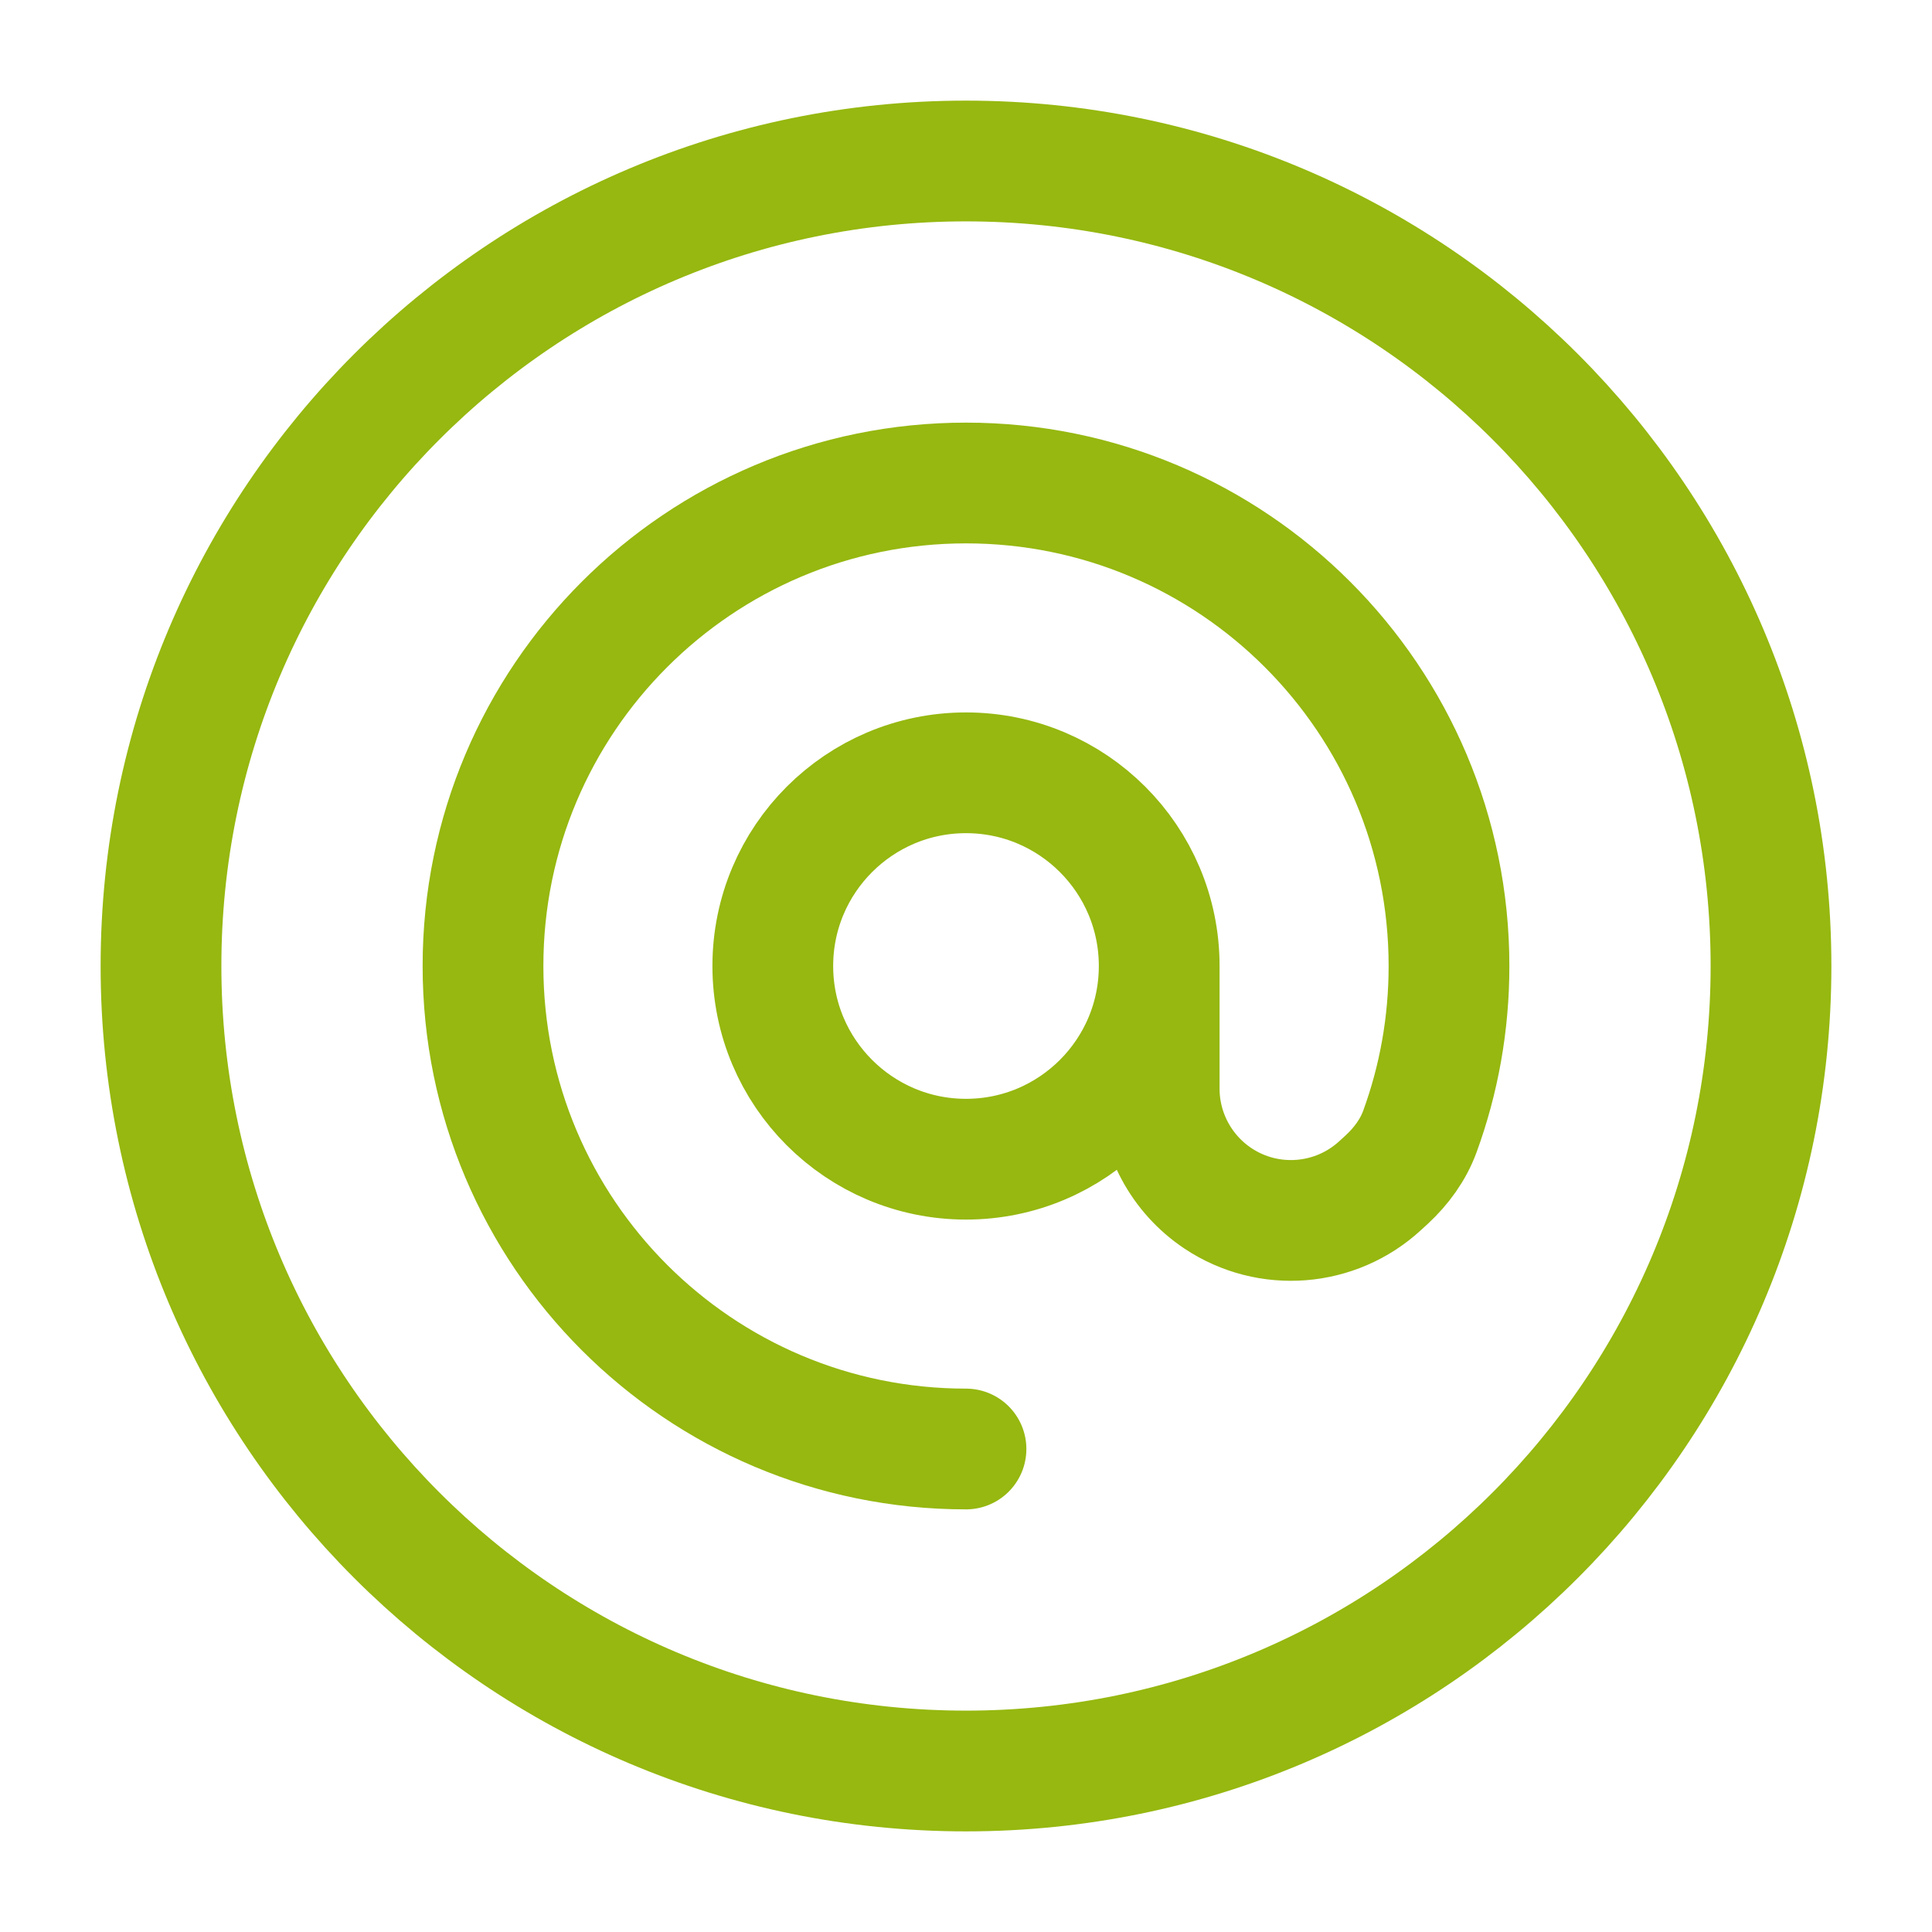 <svg width="24" height="24" viewBox="0 0 24 24" fill="none" xmlns="http://www.w3.org/2000/svg">
<path d="M12 18C8.686 18 6 15.314 6 12C6 8.686 8.686 6 12 6C15.314 6 18 8.686 18 12C18 12.722 17.873 13.413 17.639 14.054C17.555 14.285 17.407 14.486 17.227 14.653L17.146 14.727C16.591 15.239 15.757 15.305 15.129 14.886C14.674 14.582 14.4 14.071 14.4 13.524V12M14.4 12C14.4 13.325 13.325 14.4 12 14.4C10.675 14.4 9.6 13.325 9.6 12C9.6 10.675 10.675 9.6 12 9.6C13.325 9.6 14.4 10.675 14.4 12Z" stroke="#96B810" stroke-width="1.5" stroke-linecap="round"/>
<path d="M2 12C2 6.477 6.477 2 12 2C17.523 2 22 6.477 22 12C22 17.523 17.523 22 12 22C6.477 22 2 17.523 2 12Z" stroke="#96B810" stroke-width="1.5"/>
</svg>
